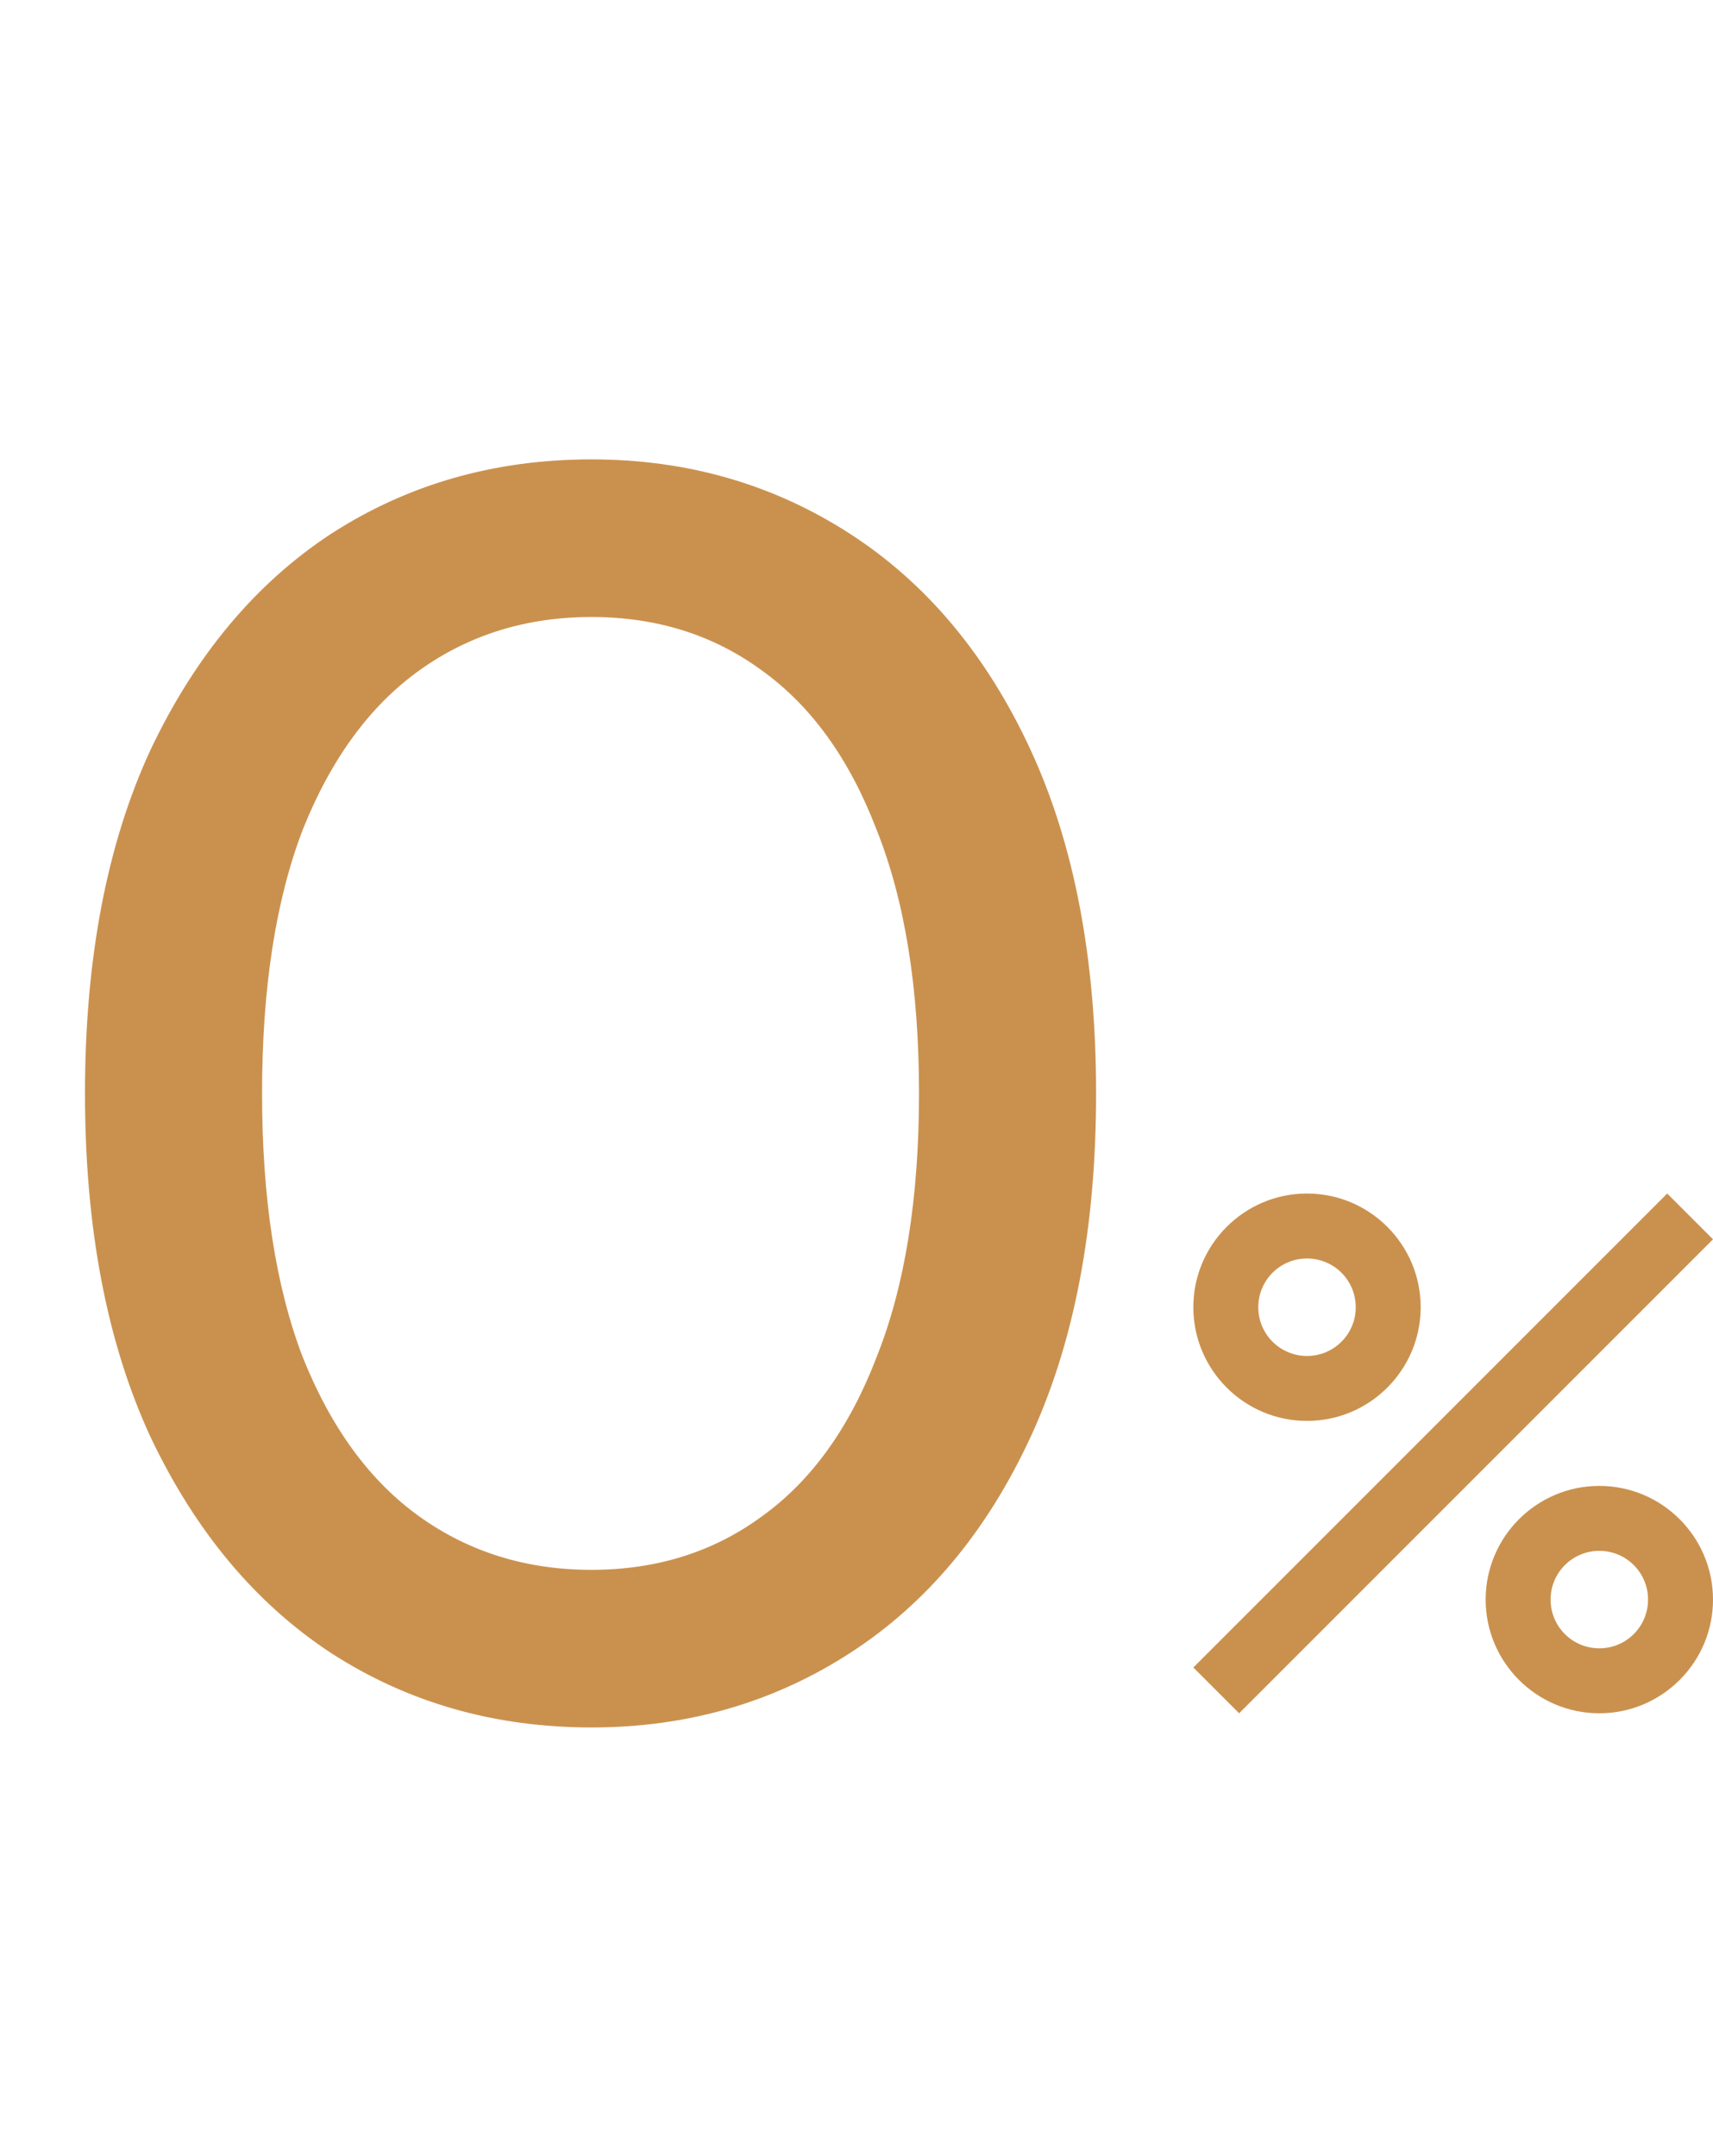 <?xml version="1.0" encoding="UTF-8"?> <svg xmlns="http://www.w3.org/2000/svg" width="89" height="112" viewBox="0 0 89 112" fill="none"> <path d="M30.728 89.736C25.699 89.736 21.191 88.448 17.204 85.872C13.279 83.296 10.151 79.555 7.82 74.648C5.551 69.741 4.416 63.792 4.416 56.8C4.416 49.808 5.551 43.859 7.82 38.952C10.151 34.045 13.279 30.304 17.204 27.728C21.191 25.152 25.699 23.864 30.728 23.864C35.696 23.864 40.173 25.152 44.16 27.728C48.147 30.304 51.275 34.045 53.544 38.952C55.813 43.859 56.948 49.808 56.948 56.8C56.948 63.792 55.813 69.741 53.544 74.648C51.275 79.555 48.147 83.296 44.16 85.872C40.173 88.448 35.696 89.736 30.728 89.736ZM30.728 81.548C34.101 81.548 37.045 80.628 39.56 78.788C42.136 76.948 44.129 74.188 45.54 70.508C47.012 66.828 47.748 62.259 47.748 56.8C47.748 51.341 47.012 46.772 45.54 43.092C44.129 39.412 42.136 36.652 39.56 34.812C37.045 32.972 34.101 32.052 30.728 32.052C27.355 32.052 24.38 32.972 21.804 34.812C19.228 36.652 17.204 39.412 15.732 43.092C14.321 46.772 13.616 51.341 13.616 56.8C13.616 62.259 14.321 66.828 15.732 70.508C17.204 74.188 19.228 76.948 21.804 78.788C24.38 80.628 27.355 81.548 30.728 81.548Z" fill="#CA914E"></path> <path d="M67.906 62C64.649 62 62 64.649 62 67.906C62 71.163 64.649 73.812 67.906 73.812C71.163 73.812 73.812 71.163 73.812 67.906C73.812 64.649 71.163 62 67.906 62ZM67.906 70.438C66.506 70.438 65.375 69.307 65.375 67.906C65.375 66.506 66.506 65.375 67.906 65.375C69.307 65.375 70.438 66.506 70.438 67.906C70.438 69.307 69.307 70.438 67.906 70.438ZM83.094 77.188C79.837 77.188 77.188 79.837 77.188 83.094C77.188 86.351 79.837 89 83.094 89C86.351 89 89 86.351 89 83.094C89 79.837 86.351 77.188 83.094 77.188ZM83.094 85.625C81.693 85.625 80.562 84.494 80.562 83.094C80.562 81.693 81.693 80.562 83.094 80.562C84.494 80.562 85.625 81.693 85.625 83.094C85.625 84.494 84.494 85.625 83.094 85.625ZM64.379 89L62 86.621L86.621 62L89 64.379L64.379 89Z" fill="#CA914E"></path> </svg> 